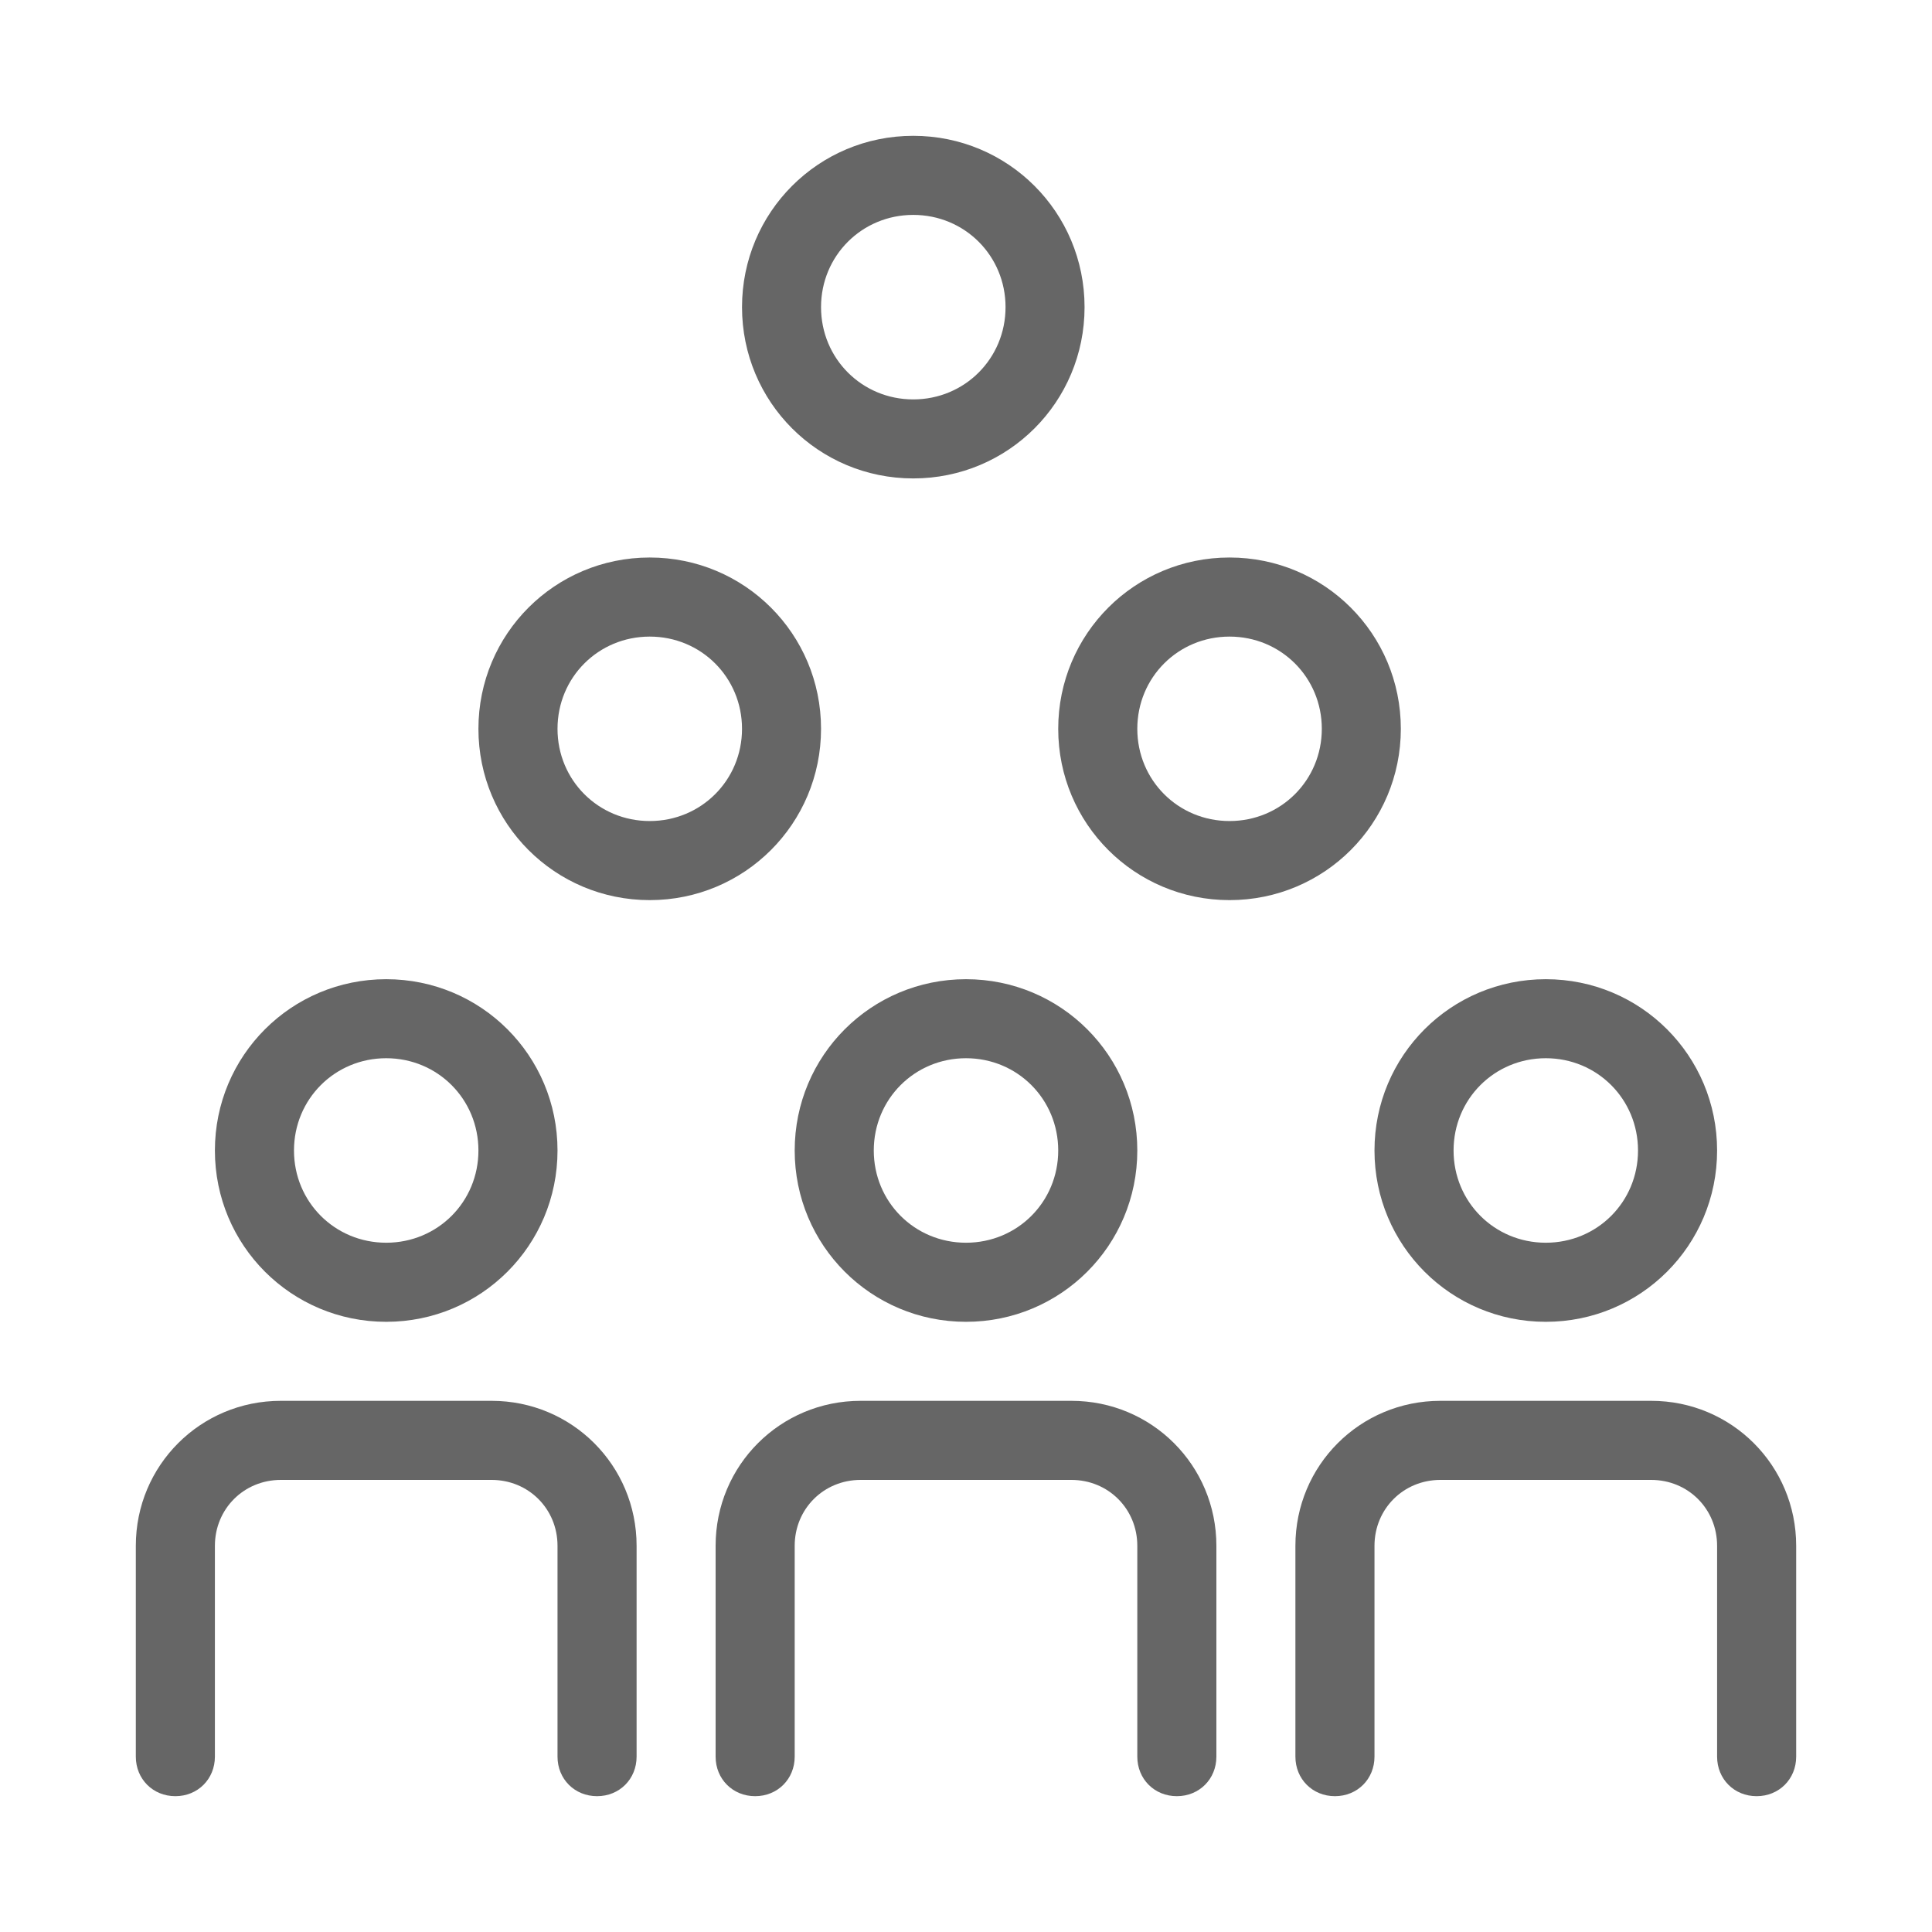 <svg width="30" height="30" viewBox="0 0 30 30" fill="none" xmlns="http://www.w3.org/2000/svg">
<path d="M2.723 27.891C3.071 27.891 3.337 27.625 3.337 27.277V24.003C3.337 23.43 3.787 22.98 4.36 22.98H7.634C8.207 22.98 8.657 23.43 8.657 24.003V27.277C8.657 27.625 8.923 27.891 9.271 27.891C9.619 27.891 9.885 27.625 9.885 27.277V24.003C9.885 22.755 8.882 21.752 7.634 21.752H4.36C3.112 21.752 2.109 22.755 2.109 24.003V27.277C2.109 27.625 2.375 27.891 2.723 27.891ZM3.337 17.865C3.337 19.338 4.524 20.525 5.997 20.525C7.47 20.525 8.657 19.338 8.657 17.865C8.657 16.391 7.47 15.205 5.997 15.205C4.524 15.205 3.337 16.391 3.337 17.865ZM7.429 17.865C7.429 18.663 6.795 19.297 5.997 19.297C5.199 19.297 4.565 18.663 4.565 17.865C4.565 17.067 5.199 16.432 5.997 16.432C6.795 16.432 7.429 17.067 7.429 17.865ZM18.274 27.891C18.622 27.891 18.888 27.625 18.888 27.277V24.003C18.888 22.755 17.885 21.752 16.637 21.752H13.363C12.115 21.752 11.112 22.755 11.112 24.003V27.277C11.112 27.625 11.378 27.891 11.726 27.891C12.074 27.891 12.34 27.625 12.34 27.277V24.003C12.34 23.43 12.79 22.98 13.363 22.98H16.637C17.21 22.98 17.66 23.43 17.66 24.003V27.277C17.66 27.625 17.926 27.891 18.274 27.891ZM17.66 17.865C17.66 16.391 16.473 15.205 15 15.205C13.527 15.205 12.34 16.391 12.34 17.865C12.34 19.338 13.527 20.525 15 20.525C16.473 20.525 17.66 19.338 17.66 17.865ZM13.568 17.865C13.568 17.067 14.202 16.432 15 16.432C15.798 16.432 16.432 17.067 16.432 17.865C16.432 18.663 15.798 19.297 15 19.297C14.202 19.297 13.568 18.663 13.568 17.865ZM25.64 21.752H22.366C21.118 21.752 20.115 22.755 20.115 24.003V27.277C20.115 27.625 20.381 27.891 20.729 27.891C21.077 27.891 21.343 27.625 21.343 27.277V24.003C21.343 23.43 21.793 22.98 22.366 22.98H25.64C26.213 22.98 26.663 23.43 26.663 24.003V27.277C26.663 27.625 26.929 27.891 27.277 27.891C27.625 27.891 27.891 27.625 27.891 27.277V24.003C27.891 22.755 26.888 21.752 25.64 21.752ZM24.003 20.525C25.476 20.525 26.663 19.338 26.663 17.865C26.663 16.391 25.476 15.205 24.003 15.205C22.53 15.205 21.343 16.391 21.343 17.865C21.343 19.338 22.53 20.525 24.003 20.525ZM24.003 16.432C24.801 16.432 25.435 17.067 25.435 17.865C25.435 18.663 24.801 19.297 24.003 19.297C23.205 19.297 22.571 18.663 22.571 17.865C22.571 17.067 23.205 16.432 24.003 16.432ZM7.429 11.317C7.429 12.79 8.616 13.977 10.089 13.977C11.562 13.977 12.749 12.79 12.749 11.317C12.749 9.844 11.562 8.657 10.089 8.657C8.616 8.657 7.429 9.844 7.429 11.317ZM11.522 11.317C11.522 12.115 10.887 12.749 10.089 12.749C9.291 12.749 8.657 12.115 8.657 11.317C8.657 10.519 9.291 9.885 10.089 9.885C10.887 9.885 11.522 10.519 11.522 11.317ZM21.752 11.317C21.752 9.844 20.566 8.657 19.092 8.657C17.619 8.657 16.432 9.844 16.432 11.317C16.432 12.79 17.619 13.977 19.092 13.977C20.566 13.977 21.752 12.79 21.752 11.317ZM17.66 11.317C17.66 10.519 18.294 9.885 19.092 9.885C19.89 9.885 20.525 10.519 20.525 11.317C20.525 12.115 19.89 12.749 19.092 12.749C18.294 12.749 17.66 12.115 17.66 11.317ZM11.522 4.769C11.522 6.243 12.708 7.429 14.181 7.429C15.655 7.429 16.841 6.243 16.841 4.769C16.841 3.296 15.655 2.109 14.181 2.109C12.708 2.109 11.522 3.296 11.522 4.769ZM15.614 4.769C15.614 5.567 14.979 6.202 14.181 6.202C13.384 6.202 12.749 5.567 12.749 4.769C12.749 3.971 13.384 3.337 14.181 3.337C14.979 3.337 15.614 3.971 15.614 4.769Z" fill="#666666"/>
</svg>
